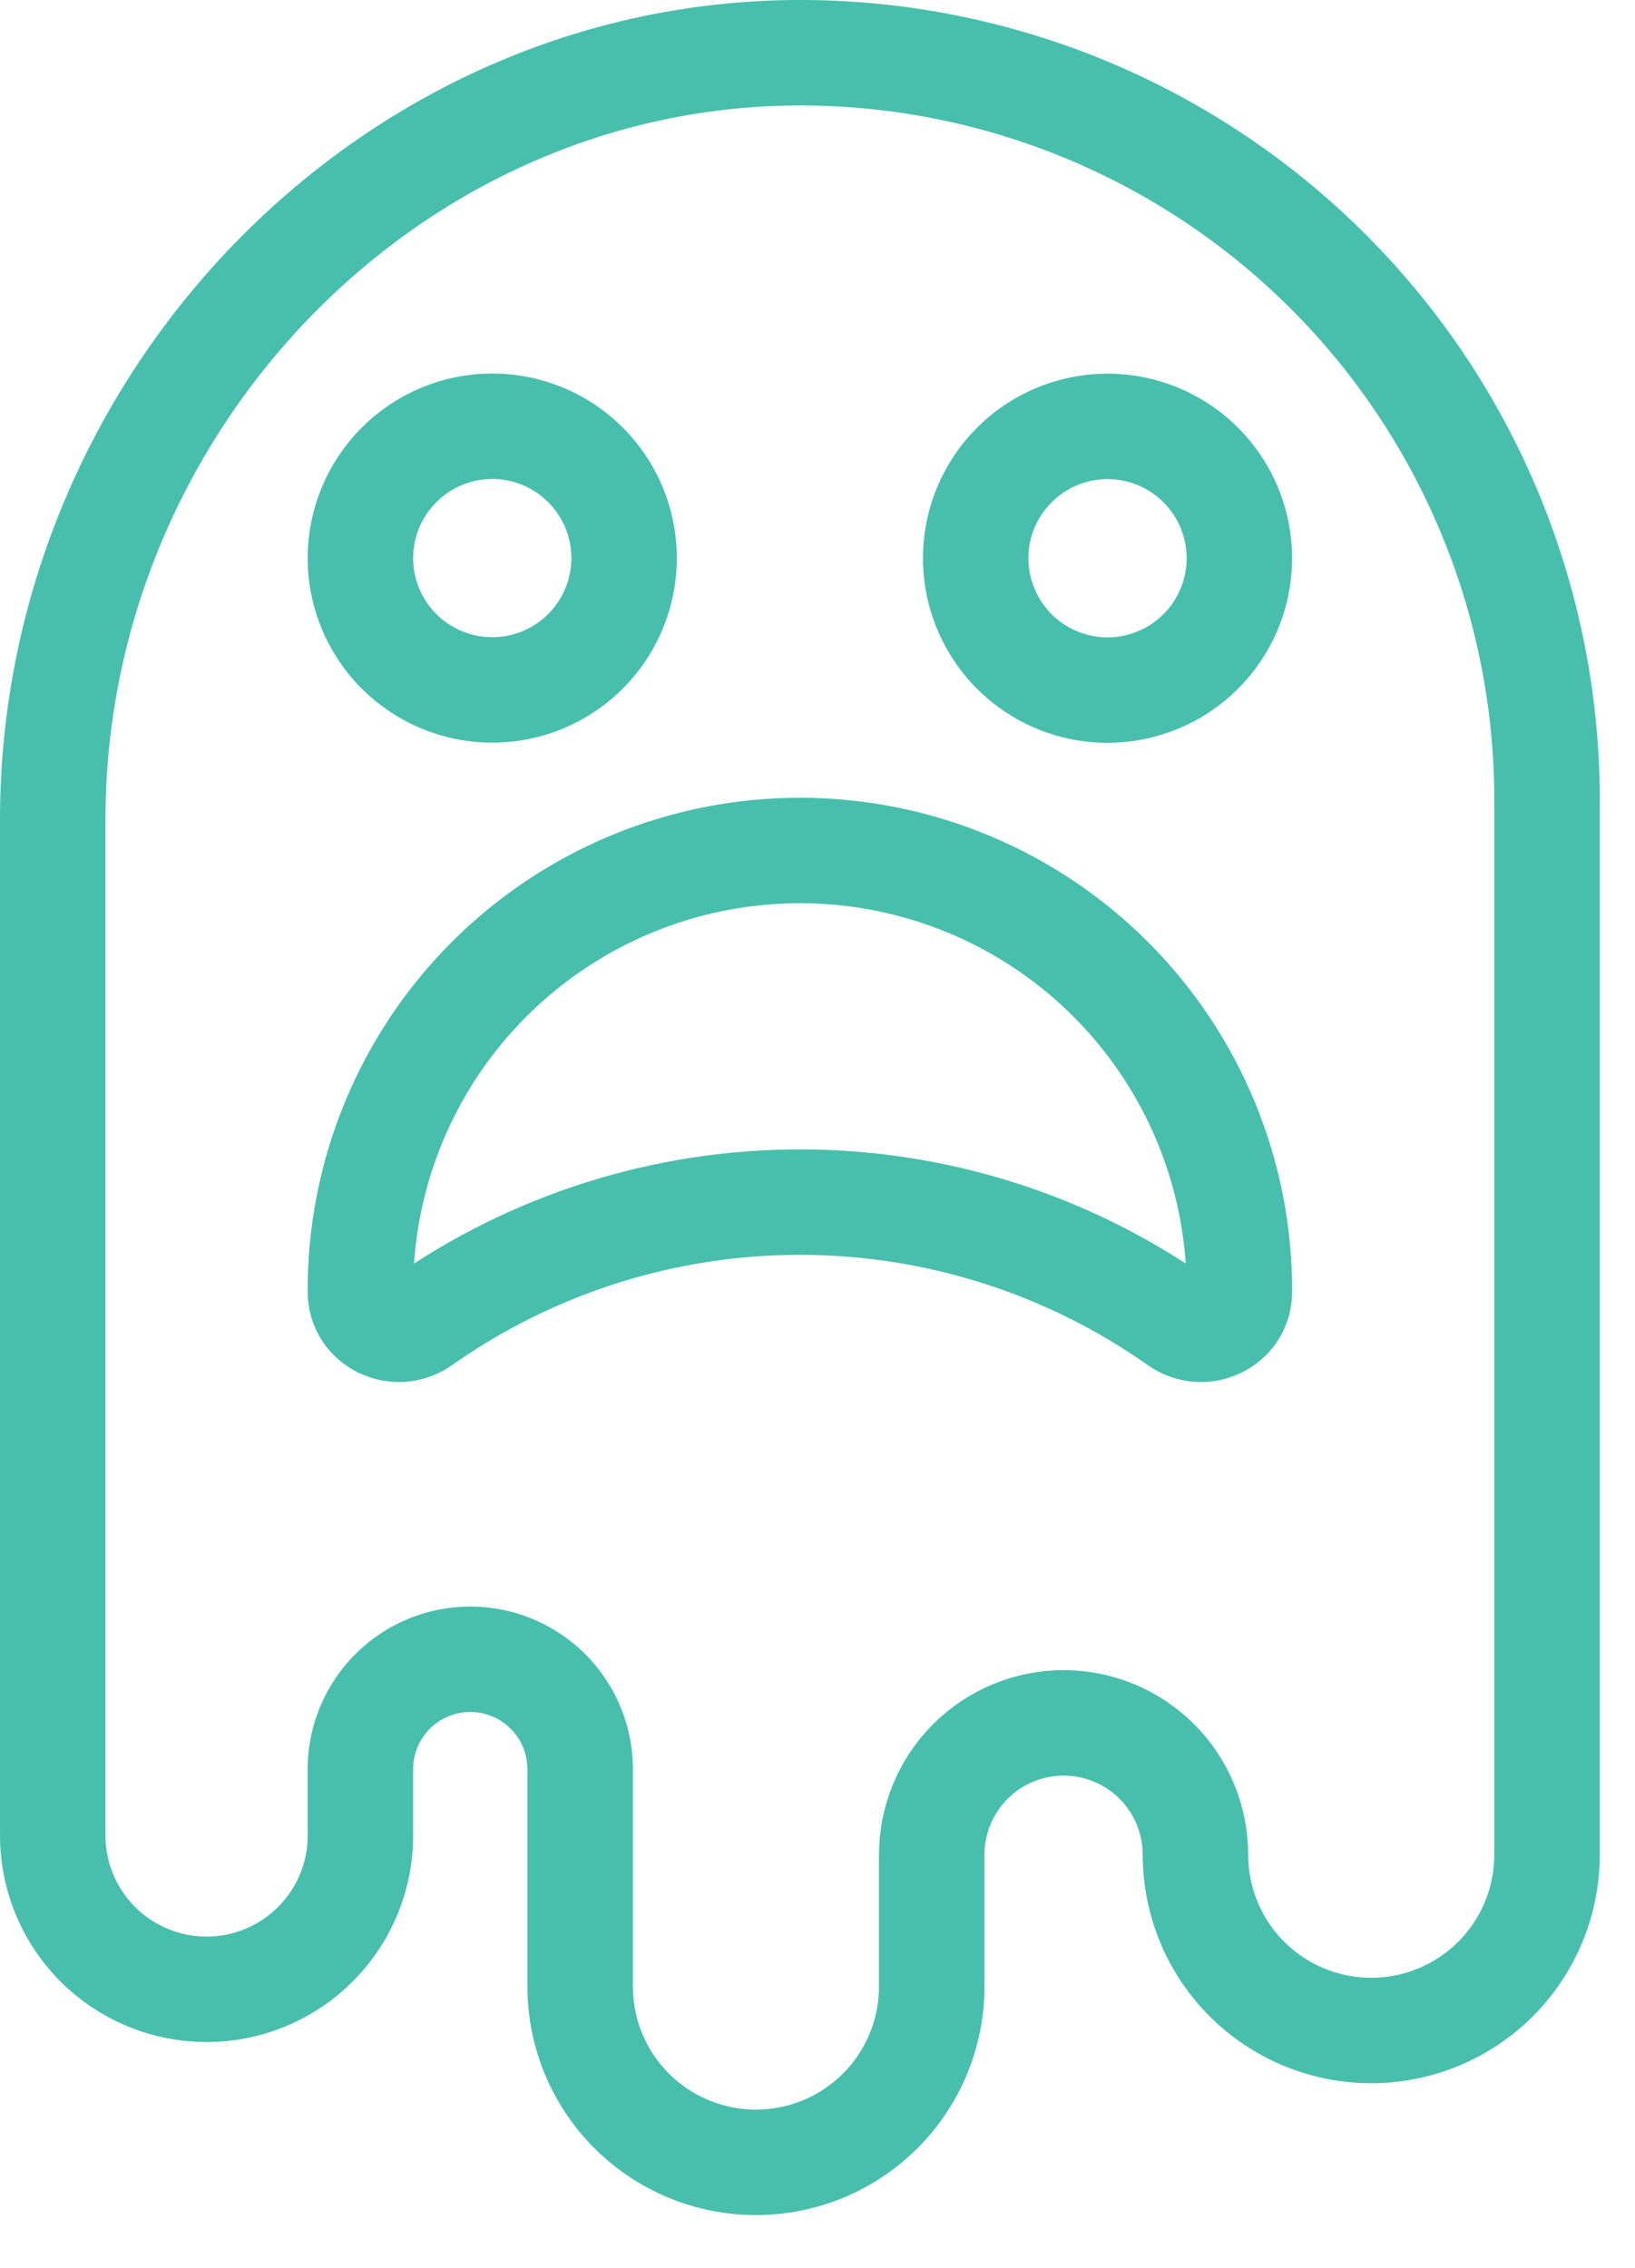 <?xml version="1.0" encoding="UTF-8"?>
<svg xmlns="http://www.w3.org/2000/svg" width="31" height="43" viewBox="0 0 31 43" fill="none">
  <path d="M15.437 1.002C7.498 0.854 1 7.594 1 15.535V34.753C0.994 35.14 1.064 35.525 1.208 35.885C1.352 36.245 1.566 36.572 1.838 36.849C2.11 37.125 2.434 37.344 2.791 37.493C3.149 37.643 3.532 37.72 3.92 37.719C4.307 37.719 4.691 37.642 5.048 37.491C5.405 37.341 5.729 37.121 6 36.844C6.271 36.568 6.485 36.24 6.628 35.88C6.771 35.52 6.841 35.135 6.833 34.747V33.501C6.845 32.956 7.07 32.437 7.459 32.056C7.848 31.675 8.372 31.461 8.917 31.461C9.462 31.461 9.985 31.675 10.374 32.056C10.764 32.437 10.988 32.956 11 33.501V37.667C11 38.551 11.351 39.399 11.976 40.024C12.601 40.649 13.449 41 14.333 41C15.217 41 16.065 40.649 16.69 40.024C17.315 39.399 17.666 38.551 17.666 37.667V35.167C17.666 34.504 17.93 33.868 18.398 33.399C18.867 32.931 19.503 32.667 20.166 32.667C20.829 32.667 21.465 32.931 21.934 33.399C22.402 33.868 22.666 34.504 22.666 35.167C22.666 36.051 23.017 36.899 23.642 37.524C24.267 38.149 25.115 38.5 25.999 38.5C26.883 38.5 27.731 38.149 28.356 37.524C28.981 36.899 29.332 36.051 29.332 35.167V15.168C29.333 11.457 27.878 7.895 25.279 5.246C22.681 2.597 19.147 1.073 15.437 1.002ZM9.333 8.082C9.828 8.082 10.311 8.229 10.722 8.503C11.133 8.778 11.454 9.168 11.643 9.625C11.832 10.082 11.882 10.585 11.785 11.069C11.689 11.555 11.45 12 11.101 12.35C10.751 12.699 10.306 12.937 9.821 13.034C9.336 13.13 8.833 13.081 8.377 12.891C7.92 12.702 7.529 12.382 7.255 11.971C6.98 11.56 6.833 11.076 6.833 10.582C6.834 9.919 7.097 9.284 7.566 8.815C8.034 8.346 8.67 8.082 9.332 8.082H9.333ZM23.499 24.495C23.499 25.084 22.819 25.406 22.338 25.067C20.24 23.587 17.735 22.793 15.167 22.793C12.599 22.793 10.094 23.587 7.995 25.067C7.513 25.406 6.836 25.084 6.833 24.495V24.459C6.833 22.249 7.711 20.13 9.274 18.567C10.837 17.004 12.956 16.126 15.166 16.126C17.376 16.126 19.496 17.004 21.058 18.567C22.621 20.13 23.499 22.249 23.499 24.459V24.495ZM20.999 13.085C20.505 13.085 20.021 12.938 19.61 12.663C19.199 12.389 18.879 11.998 18.69 11.541C18.5 11.085 18.451 10.582 18.547 10.097C18.644 9.612 18.882 9.167 19.232 8.817C19.581 8.467 20.027 8.229 20.512 8.133C20.996 8.036 21.499 8.086 21.956 8.275C22.413 8.464 22.803 8.785 23.078 9.196C23.352 9.607 23.499 10.09 23.499 10.585C23.499 11.248 23.236 11.883 22.767 12.352C22.298 12.821 21.662 13.085 20.999 13.085Z" stroke="#48BFAD" stroke-width="2" stroke-miterlimit="10"></path>
</svg>
